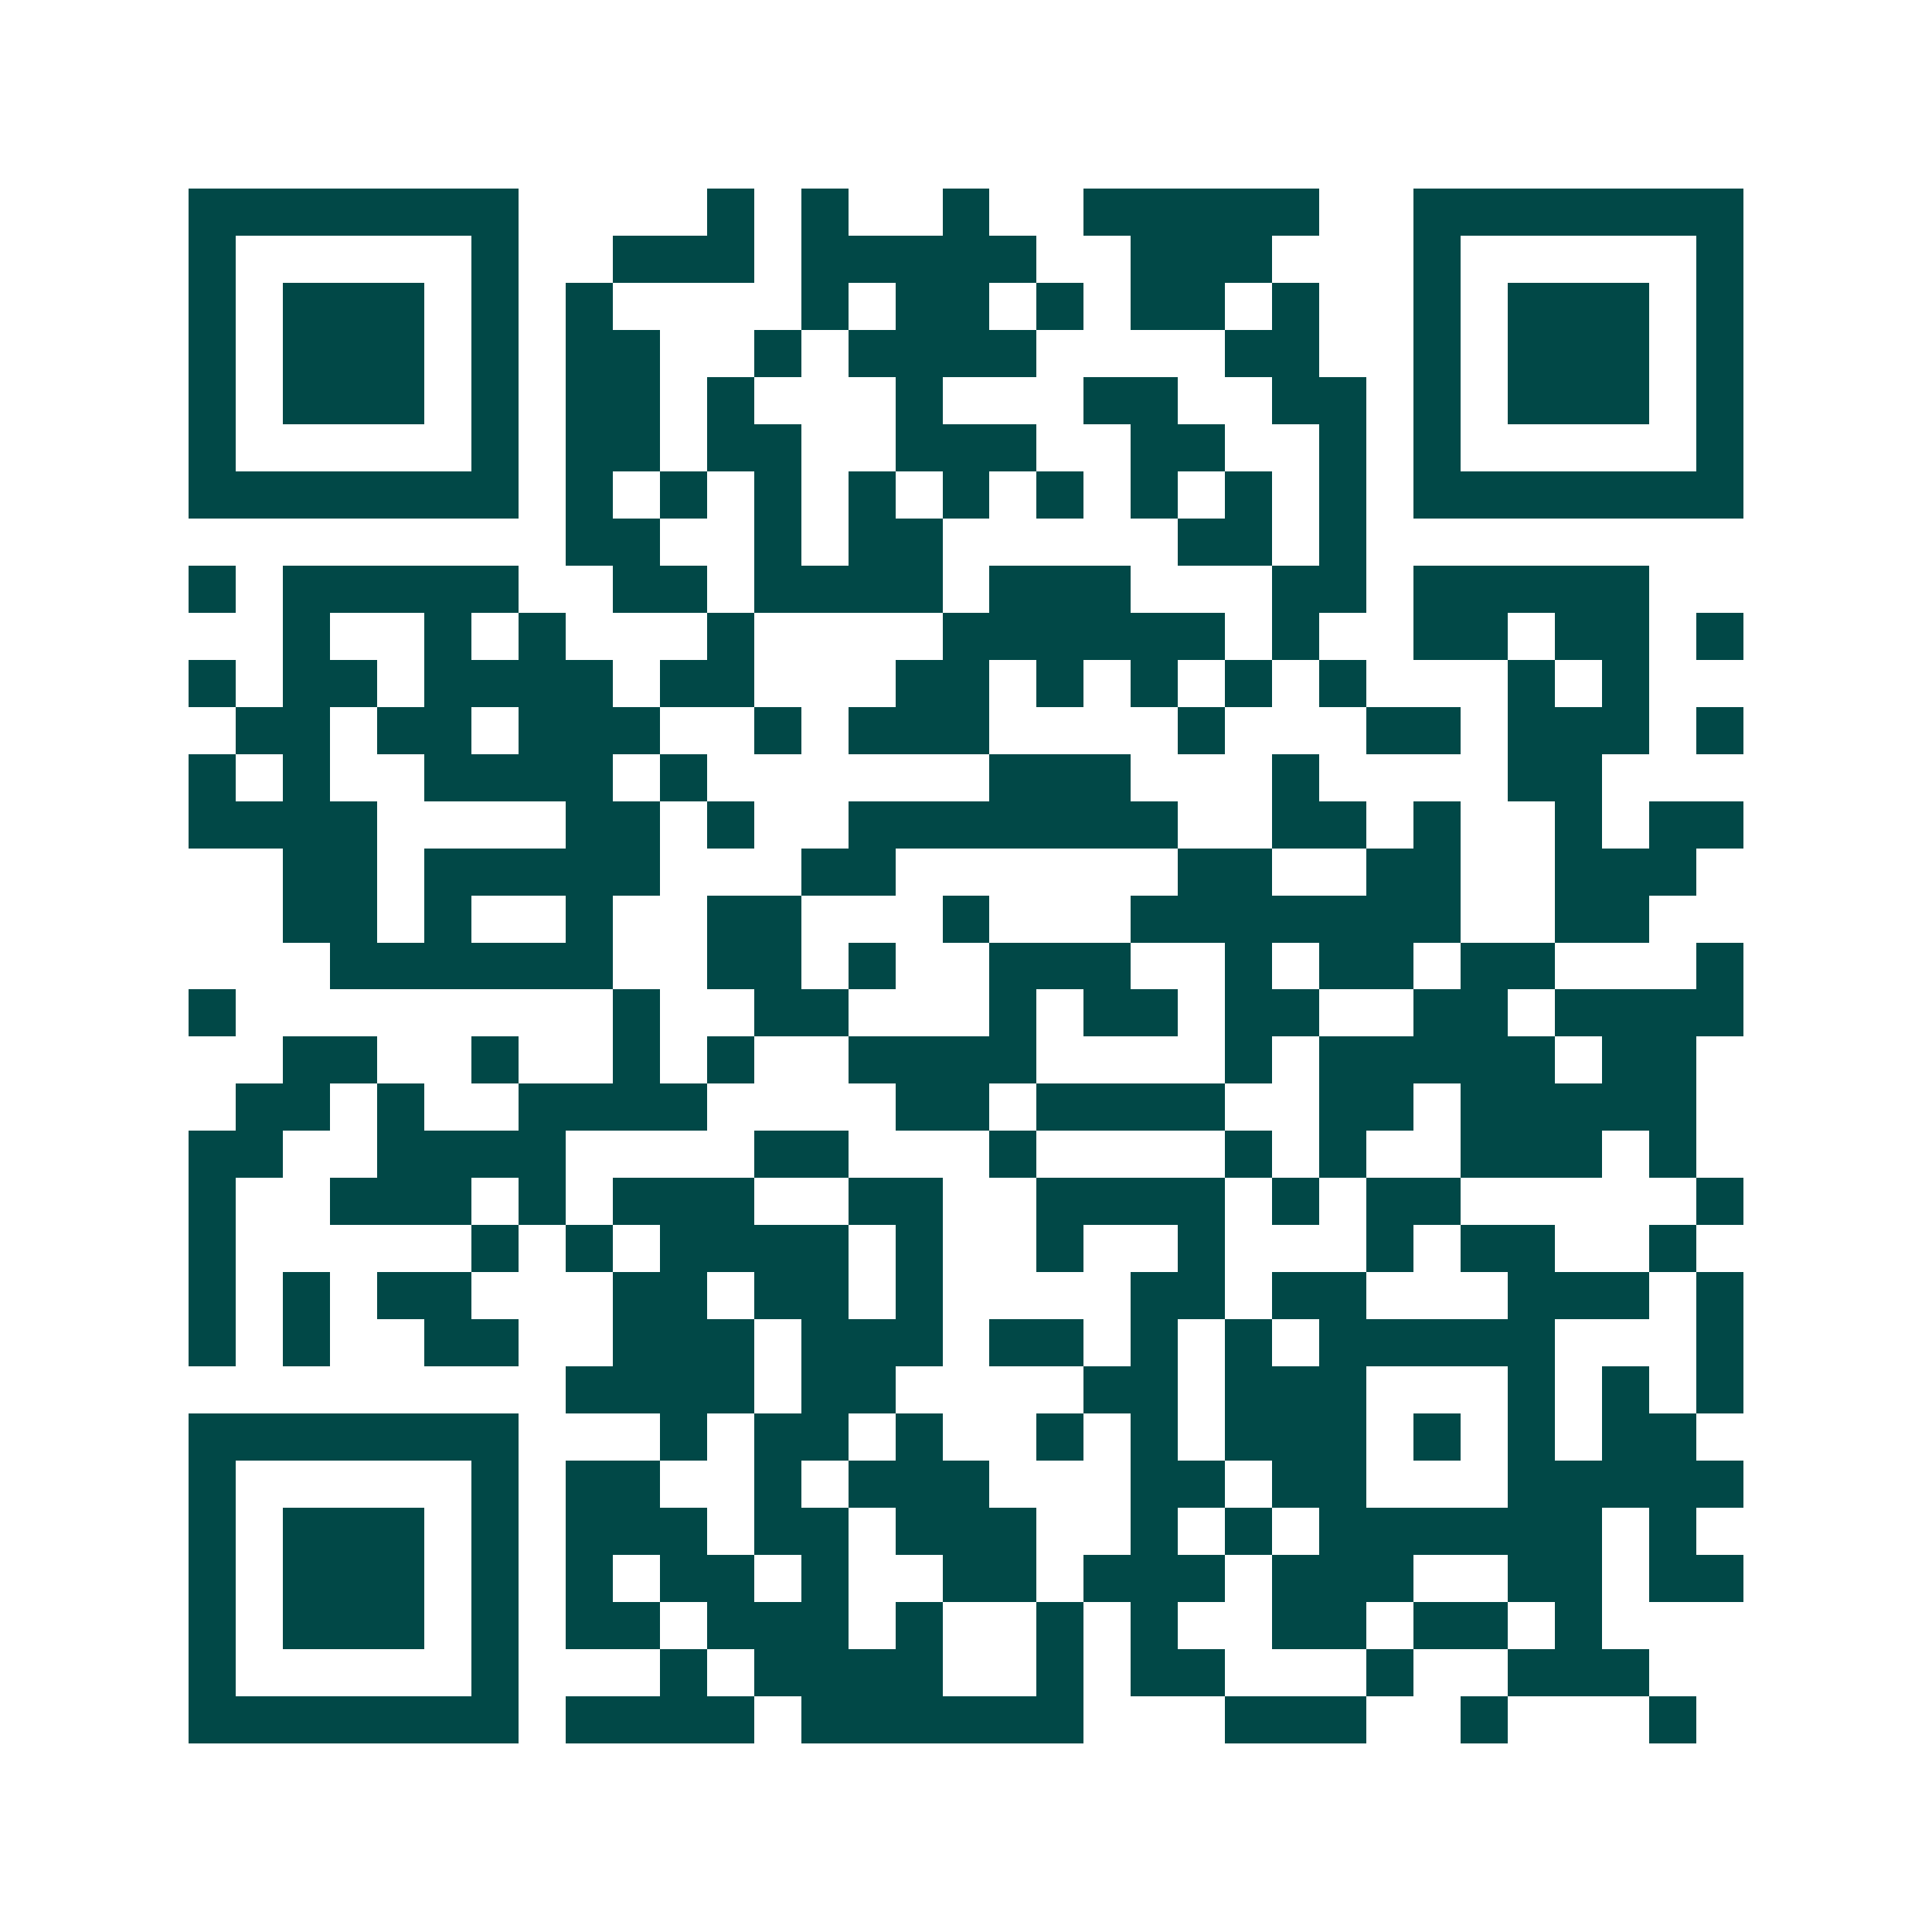 <svg xmlns="http://www.w3.org/2000/svg" width="200" height="200" viewBox="0 0 41 41" shape-rendering="crispEdges"><path fill="#ffffff" d="M0 0h41v41H0z"/><path stroke="#014847" d="M4 4.5h7m4 0h1m1 0h1m2 0h1m2 0h5m2 0h7M4 5.5h1m5 0h1m2 0h3m1 0h5m2 0h3m3 0h1m5 0h1M4 6.5h1m1 0h3m1 0h1m1 0h1m4 0h1m1 0h2m1 0h1m1 0h2m1 0h1m2 0h1m1 0h3m1 0h1M4 7.5h1m1 0h3m1 0h1m1 0h2m2 0h1m1 0h4m4 0h2m2 0h1m1 0h3m1 0h1M4 8.5h1m1 0h3m1 0h1m1 0h2m1 0h1m3 0h1m3 0h2m2 0h2m1 0h1m1 0h3m1 0h1M4 9.5h1m5 0h1m1 0h2m1 0h2m2 0h3m2 0h2m2 0h1m1 0h1m5 0h1M4 10.5h7m1 0h1m1 0h1m1 0h1m1 0h1m1 0h1m1 0h1m1 0h1m1 0h1m1 0h1m1 0h7M12 11.5h2m2 0h1m1 0h2m5 0h2m1 0h1M4 12.5h1m1 0h5m2 0h2m1 0h4m1 0h3m3 0h2m1 0h5M6 13.5h1m2 0h1m1 0h1m3 0h1m4 0h6m1 0h1m2 0h2m1 0h2m1 0h1M4 14.5h1m1 0h2m1 0h4m1 0h2m3 0h2m1 0h1m1 0h1m1 0h1m1 0h1m3 0h1m1 0h1M5 15.5h2m1 0h2m1 0h3m2 0h1m1 0h3m4 0h1m3 0h2m1 0h3m1 0h1M4 16.5h1m1 0h1m2 0h4m1 0h1m6 0h3m3 0h1m4 0h2M4 17.5h4m4 0h2m1 0h1m2 0h7m2 0h2m1 0h1m2 0h1m1 0h2M6 18.5h2m1 0h5m3 0h2m6 0h2m2 0h2m2 0h3M6 19.5h2m1 0h1m2 0h1m2 0h2m3 0h1m3 0h7m2 0h2M7 20.5h6m2 0h2m1 0h1m2 0h3m2 0h1m1 0h2m1 0h2m3 0h1M4 21.5h1m8 0h1m2 0h2m3 0h1m1 0h2m1 0h2m2 0h2m1 0h4M6 22.5h2m2 0h1m2 0h1m1 0h1m2 0h4m4 0h1m1 0h5m1 0h2M5 23.5h2m1 0h1m2 0h4m4 0h2m1 0h4m2 0h2m1 0h5M4 24.5h2m2 0h4m4 0h2m3 0h1m4 0h1m1 0h1m2 0h3m1 0h1M4 25.5h1m2 0h3m1 0h1m1 0h3m2 0h2m2 0h4m1 0h1m1 0h2m5 0h1M4 26.5h1m5 0h1m1 0h1m1 0h4m1 0h1m2 0h1m2 0h1m3 0h1m1 0h2m2 0h1M4 27.5h1m1 0h1m1 0h2m3 0h2m1 0h2m1 0h1m4 0h2m1 0h2m3 0h3m1 0h1M4 28.5h1m1 0h1m2 0h2m2 0h3m1 0h3m1 0h2m1 0h1m1 0h1m1 0h5m3 0h1M12 29.5h4m1 0h2m4 0h2m1 0h3m3 0h1m1 0h1m1 0h1M4 30.5h7m3 0h1m1 0h2m1 0h1m2 0h1m1 0h1m1 0h3m1 0h1m1 0h1m1 0h2M4 31.5h1m5 0h1m1 0h2m2 0h1m1 0h3m3 0h2m1 0h2m3 0h5M4 32.5h1m1 0h3m1 0h1m1 0h3m1 0h2m1 0h3m2 0h1m1 0h1m1 0h6m1 0h1M4 33.5h1m1 0h3m1 0h1m1 0h1m1 0h2m1 0h1m2 0h2m1 0h3m1 0h3m2 0h2m1 0h2M4 34.5h1m1 0h3m1 0h1m1 0h2m1 0h3m1 0h1m2 0h1m1 0h1m2 0h2m1 0h2m1 0h1M4 35.5h1m5 0h1m3 0h1m1 0h4m2 0h1m1 0h2m3 0h1m2 0h3M4 36.5h7m1 0h4m1 0h6m3 0h3m2 0h1m3 0h1"/></svg>

